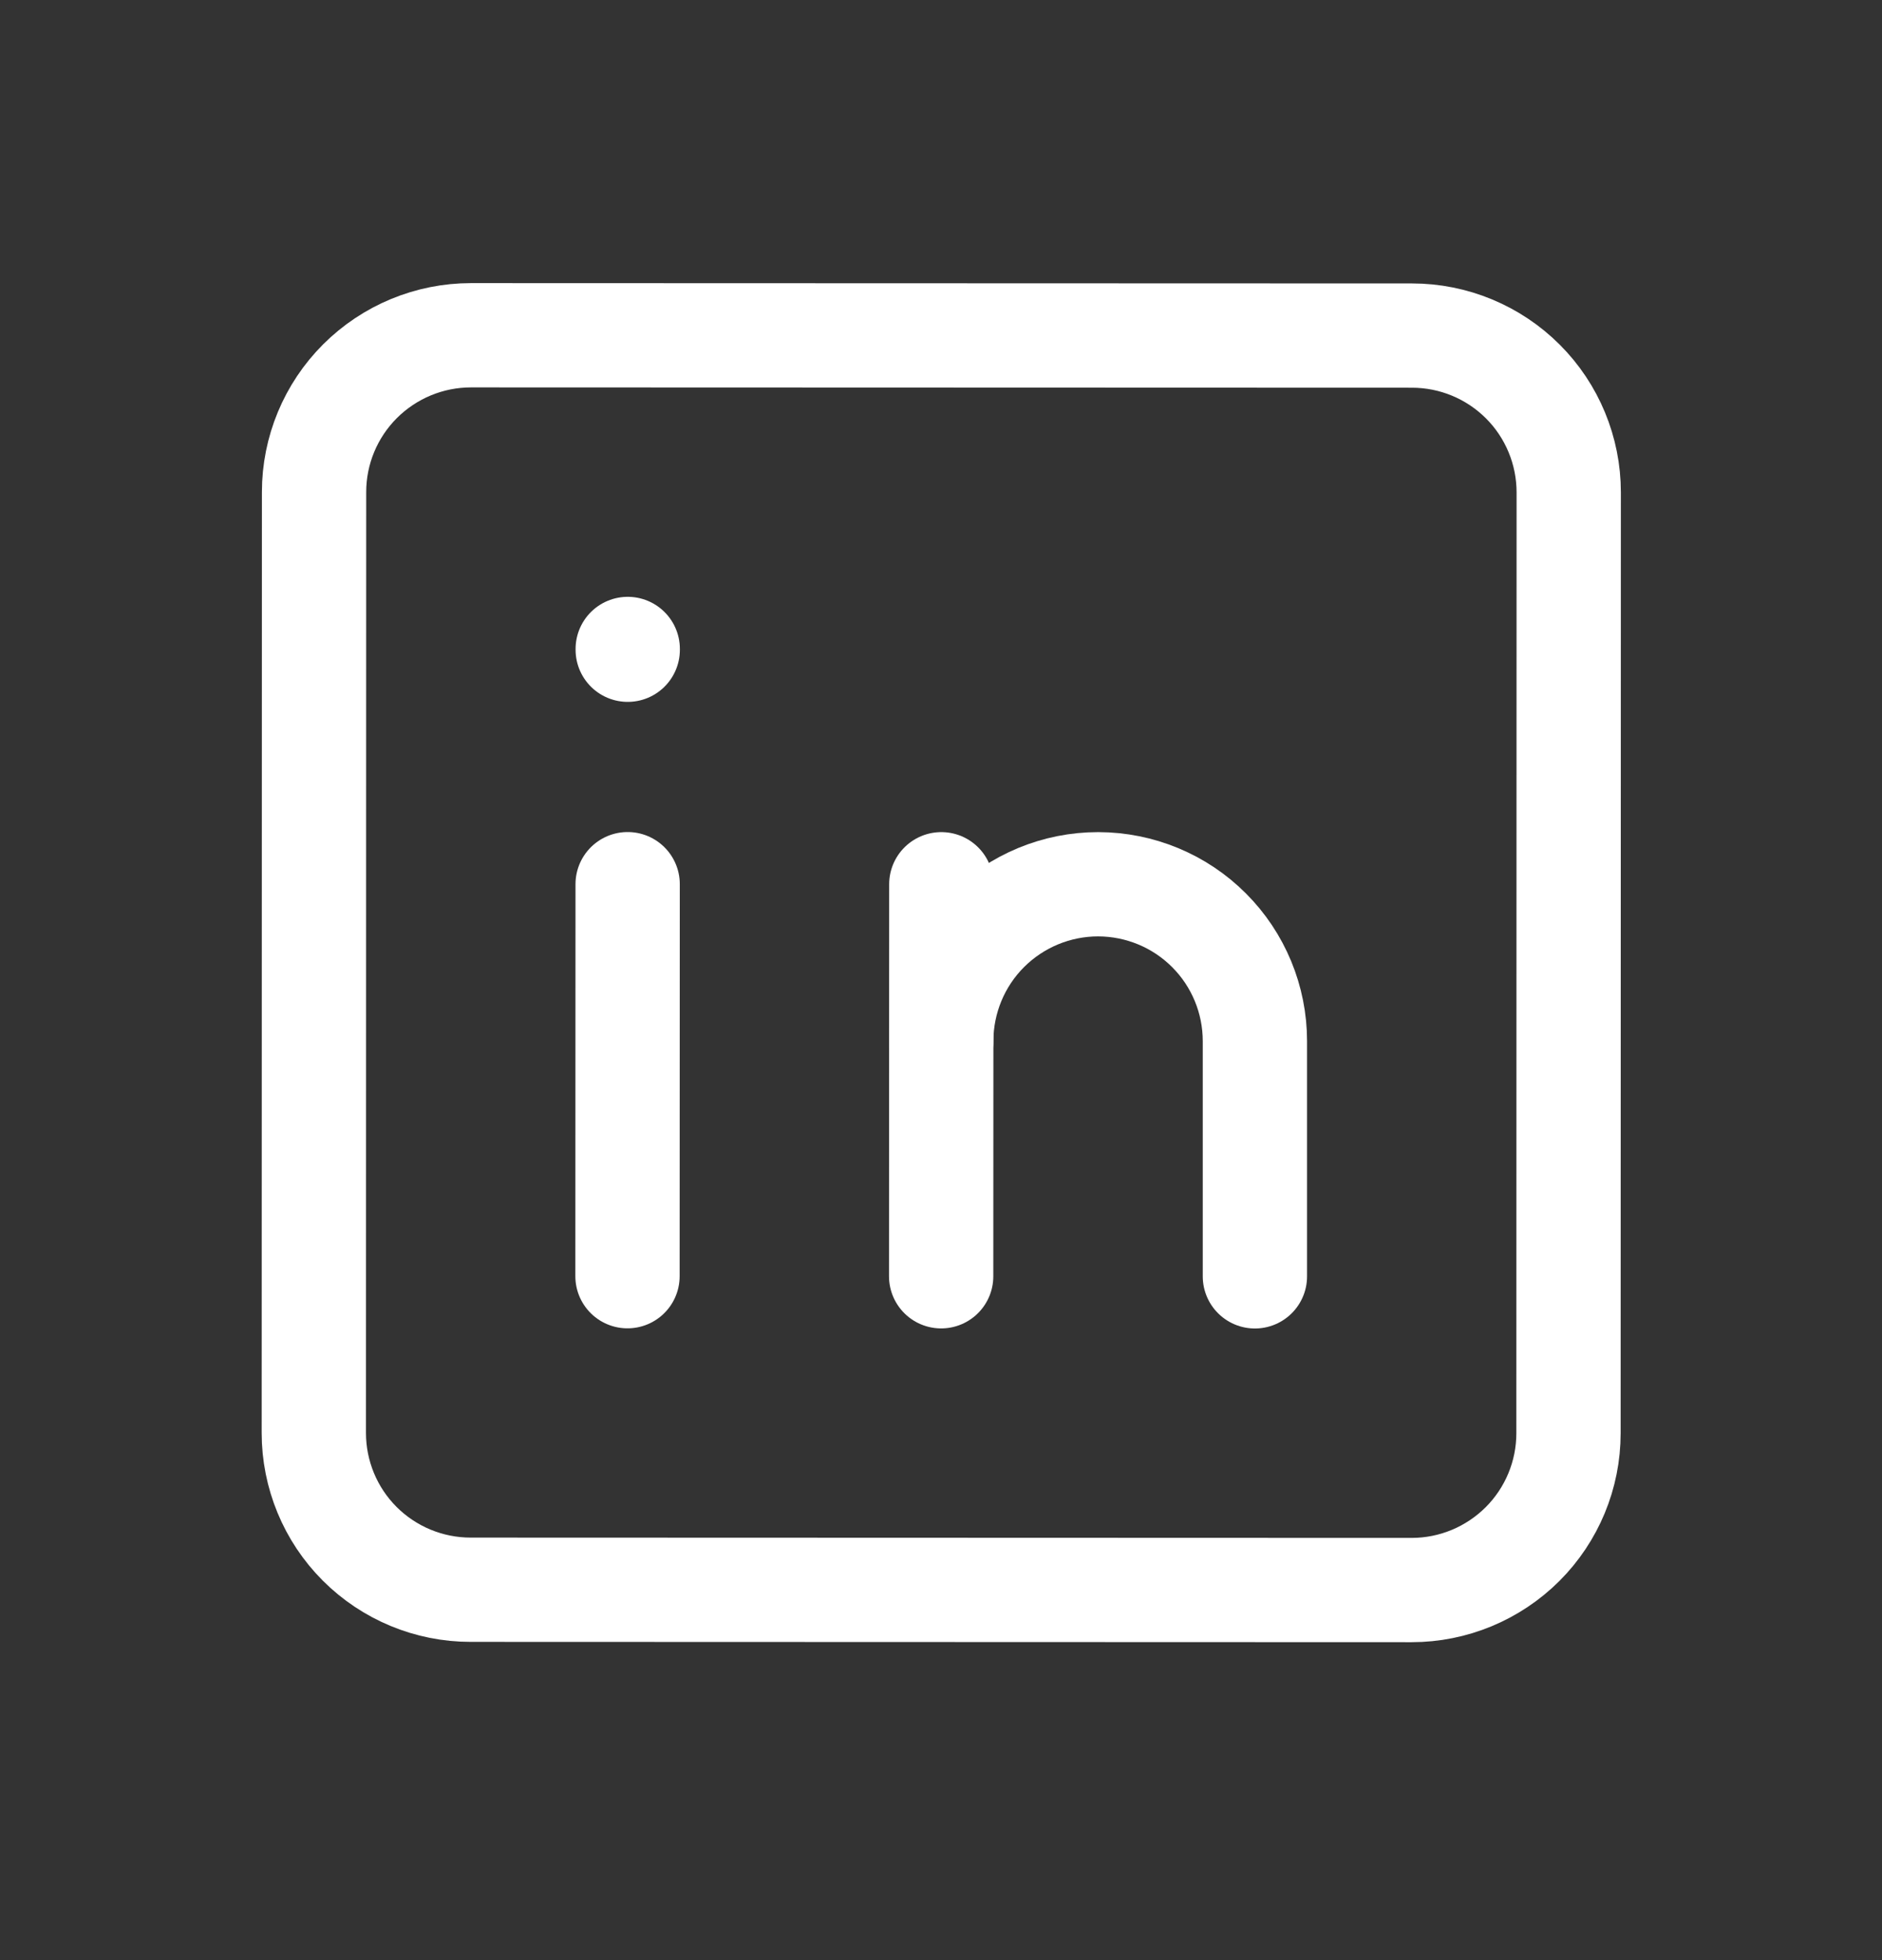 <svg width="24" height="25" viewBox="0 0 24 25" fill="none" xmlns="http://www.w3.org/2000/svg">
<rect x="0" y="0" width="24" height="25" fill="#333333" stroke="none"/>
<g>
<path d="M4.005 6.276C4.005 5.745 4.216 5.237 4.591 4.862C4.967 4.487 5.475 4.276 6.006 4.276L18.006 4.28C18.536 4.28 19.045 4.491 19.42 4.866C19.795 5.241 20.005 5.75 20.005 6.28L20.002 18.28C20.002 18.811 19.791 19.319 19.416 19.694C19.04 20.069 18.532 20.28 18.001 20.28L6.001 20.276C5.471 20.276 4.962 20.065 4.587 19.69C4.212 19.315 4.002 18.806 4.002 18.276L4.005 6.276Z" stroke="white" stroke-width="1.33" stroke-linecap="round" stroke-linejoin="round"/>
<path d="M8.004 11.277L8.002 16.277" stroke="white" stroke-width="1.33" stroke-linecap="round" stroke-linejoin="round"/>
<path d="M8.005 8.277L8.005 8.287" stroke="white" stroke-width="1.33" stroke-linecap="round" stroke-linejoin="round"/>
<path d="M12.002 16.278L12.004 11.278" stroke="white" stroke-width="1.33" stroke-linecap="round" stroke-linejoin="round"/>
<path d="M16.003 16.279L16.003 13.279C16.003 12.749 15.793 12.24 15.418 11.865C15.043 11.489 14.534 11.279 14.004 11.278C13.473 11.278 12.965 11.489 12.589 11.864C12.214 12.239 12.004 12.747 12.003 13.278" stroke="white" stroke-width="1.33" stroke-linecap="round" stroke-linejoin="round"/>
</g>
</svg>
